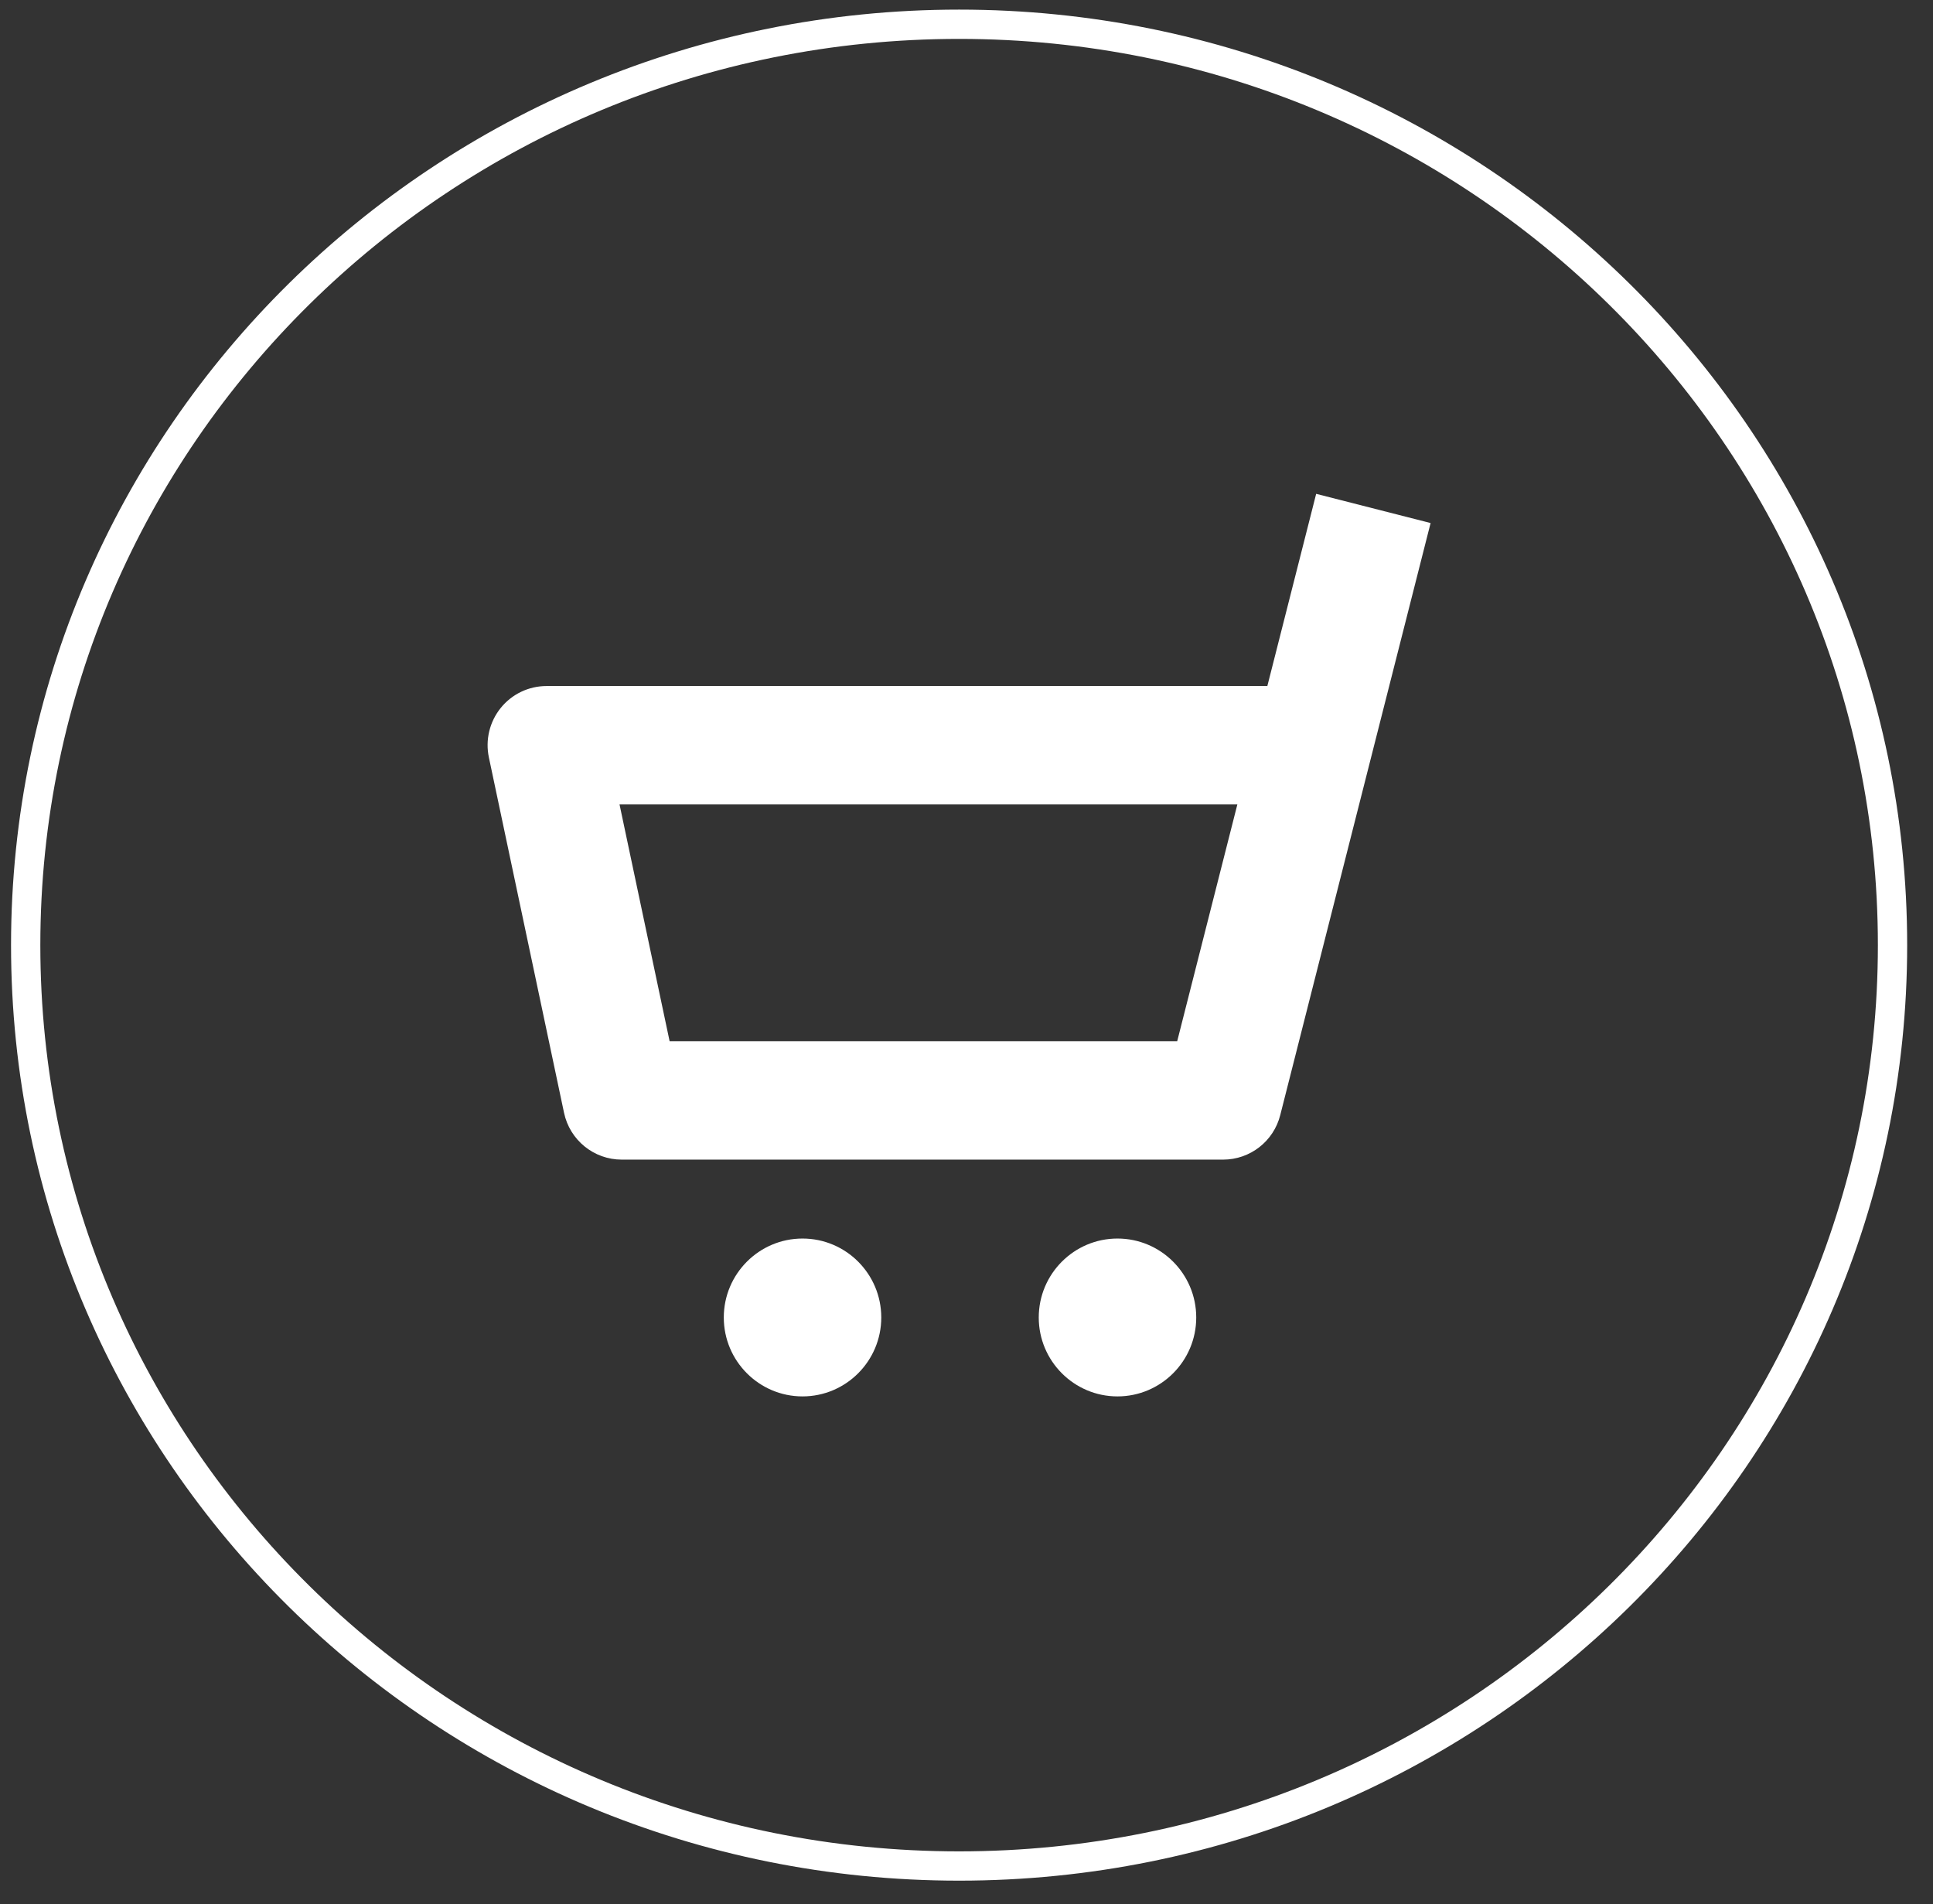 <?xml version="1.0" encoding="UTF-8"?> <svg xmlns="http://www.w3.org/2000/svg" width="66" height="65" viewBox="0 0 66 65" fill="none"><rect x="0" y="0" width="66" height="65" fill="#333333" stroke="none"/> <path d="M41.761 39.586H21.228C20.276 39.586 19.454 38.918 19.258 37.986L16.693 25.86C16.566 25.262 16.714 24.643 17.096 24.168C17.478 23.694 18.053 23.419 18.663 23.419H43.272L44.939 16.858L48.846 17.855L43.713 38.064C43.487 38.961 42.683 39.586 41.761 39.586ZM22.863 35.544H40.194L42.248 27.461H21.153L22.863 35.544Z" fill="white"></path> <path d="M27.401 47.669C25.92 47.669 24.713 46.462 24.713 44.975C24.713 43.487 25.92 42.28 27.401 42.28C28.883 42.28 30.09 43.487 30.09 44.975C30.09 46.462 28.883 47.669 27.401 47.669Z" fill="white"></path> <path d="M38.155 47.669C36.674 47.669 35.467 46.462 35.467 44.975C35.467 43.487 36.674 42.28 38.155 42.28C39.637 42.28 40.844 43.487 40.844 44.975C40.844 46.462 39.637 47.669 38.155 47.669Z" fill="white"></path> <path d="M64.618 32.264C64.618 49.62 50.356 63.7 32.748 63.7C15.14 63.7 0.877 49.62 0.877 32.264C0.877 14.909 15.14 0.828 32.748 0.828C50.356 0.828 64.618 14.909 64.618 32.264Z" stroke="white"></path> </svg> 